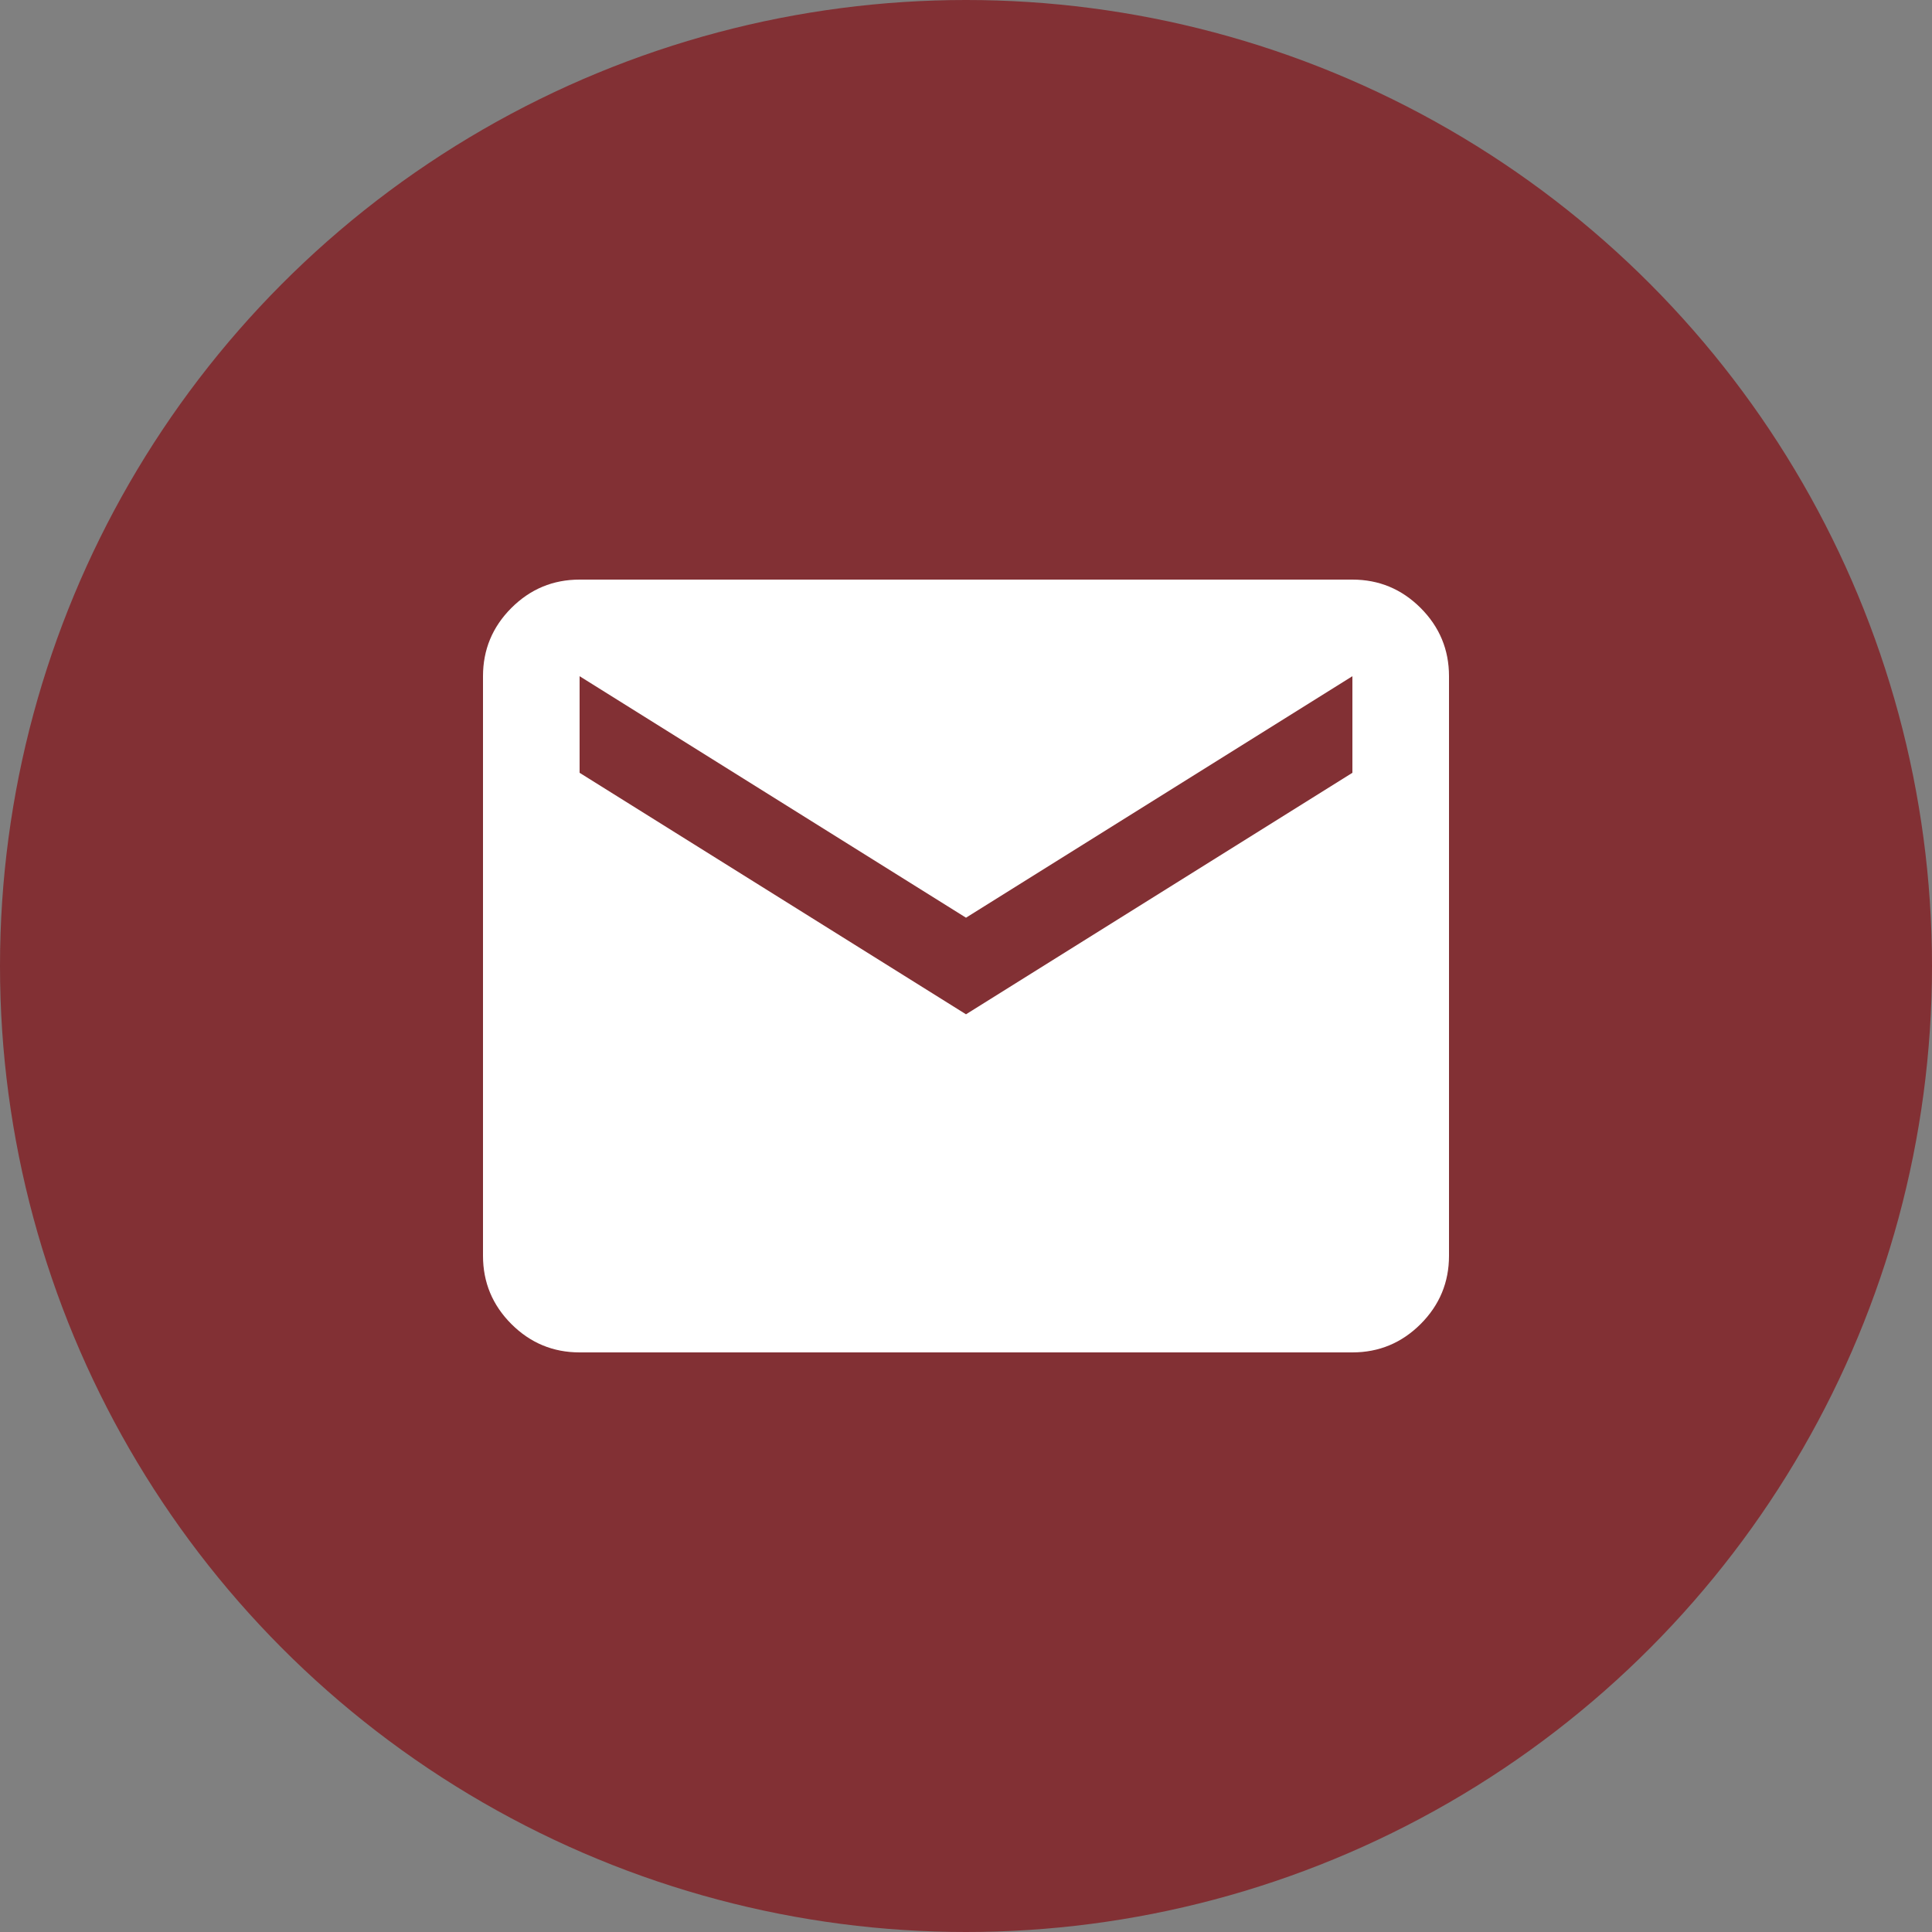 <svg xmlns="http://www.w3.org/2000/svg" width="60" height="60" viewBox="0 0 60 60" fill="none"><rect x="0" y="0" width="60" height="60" fill="#808080" stroke="none"/><g id="Group 109"><circle id="Ellipse 12" cx="30" cy="30" r="30" fill="#823034"></circle><g id="mail"><mask id="mask0_1_979" style="mask-type:alpha" maskUnits="userSpaceOnUse" x="12" y="12" width="36" height="36"><rect id="Bounding box" x="12" y="12" width="36" height="36" fill="#D9D9D9"></rect></mask><g mask="url(#mask0_1_979)"><path id="mail_2" d="M18 42C17.175 42 16.469 41.706 15.881 41.119C15.294 40.531 15 39.825 15 39V21C15 20.175 15.294 19.469 15.881 18.881C16.469 18.294 17.175 18 18 18H42C42.825 18 43.531 18.294 44.119 18.881C44.706 19.469 45 20.175 45 21V39C45 39.825 44.706 40.531 44.119 41.119C43.531 41.706 42.825 42 42 42H18ZM30 31.5L42 24V21L30 28.5L18 21V24L30 31.5Z" fill="white"></path></g></g></g></svg>